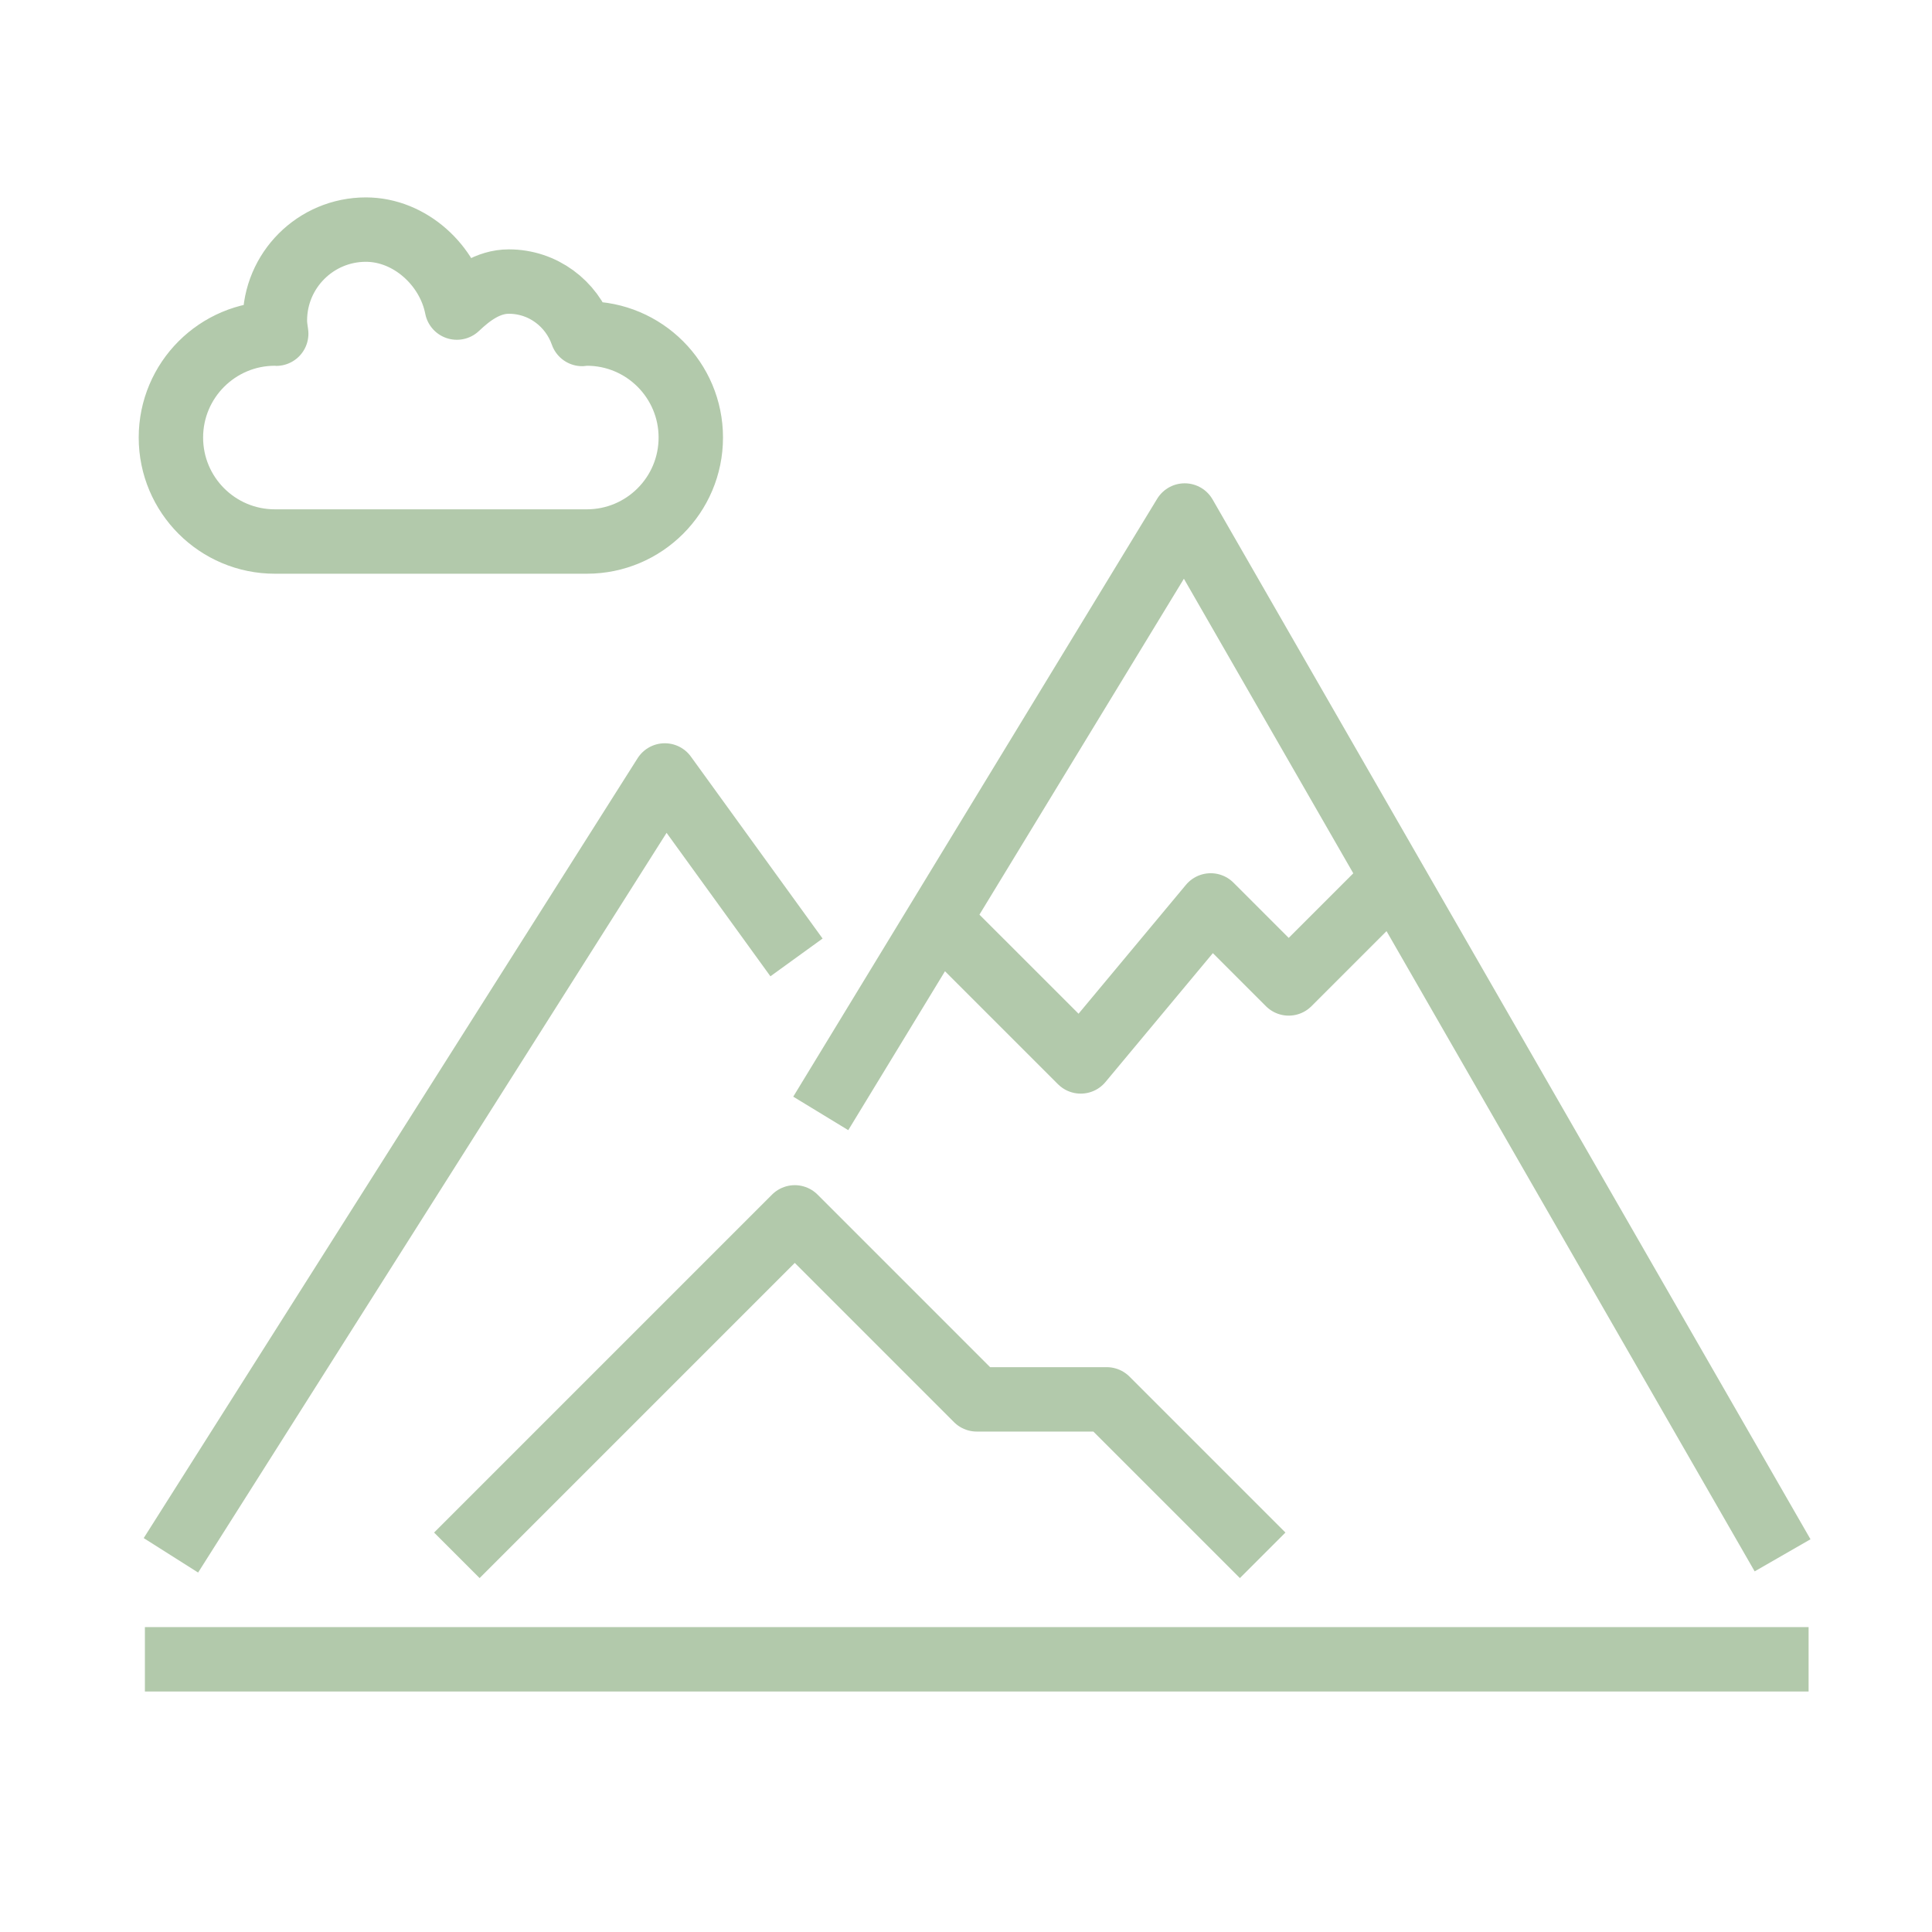 <?xml version="1.0" encoding="utf-8"?>
<!-- Generator: Adobe Illustrator 16.0.0, SVG Export Plug-In . SVG Version: 6.00 Build 0)  -->
<!DOCTYPE svg PUBLIC "-//W3C//DTD SVG 1.1//EN" "http://www.w3.org/Graphics/SVG/1.1/DTD/svg11.dtd">
<svg version="1.1" id="Capa_1" xmlns="http://www.w3.org/2000/svg" xmlns:xlink="http://www.w3.org/1999/xlink" x="0px" y="0px"
	 width="300px" height="300px" viewBox="0 0 300 300" enable-background="new 0 0 300 300" xml:space="preserve">
<path fill="none" stroke="#B2C9AB" stroke-width="10" stroke-linejoin="round" stroke-miterlimit="10" d="M22.5,257.657h258.338
	 M91.12,51.793c-0.243,0-0.47,0.064-0.714,0.069c-1.652-4.726-6.105-8.141-11.395-8.141c-3.238,0-5.894,1.964-8.072,4.039
	c-1.261-6.518-7.248-12.108-14.127-12.108c-7.8,0-14.127,6.322-14.127,14.127c0,0.693,0.107,1.365,0.206,2.036
	c-0.072,0-0.137-0.021-0.206-0.021c-8.916,0-16.146,7.232-16.146,16.147c0,8.92,7.23,16.146,16.146,16.146H91.12
	c8.916,0,16.147-7.226,16.147-16.146C107.267,59.025,100.035,51.793,91.12,51.793z M196.067,241.509l-24.216-24.216H151.67
	l-28.255-28.26l-52.476,52.476 M127.446,172.89l56.511-92.842l92.841,161.461 M216.257,136.561l-16.149,16.146l-12.111-12.113
	l-20.183,24.223l-20.182-20.177 M26.539,241.509l76.691-121.096l20.45,28.255"/>
</svg>
